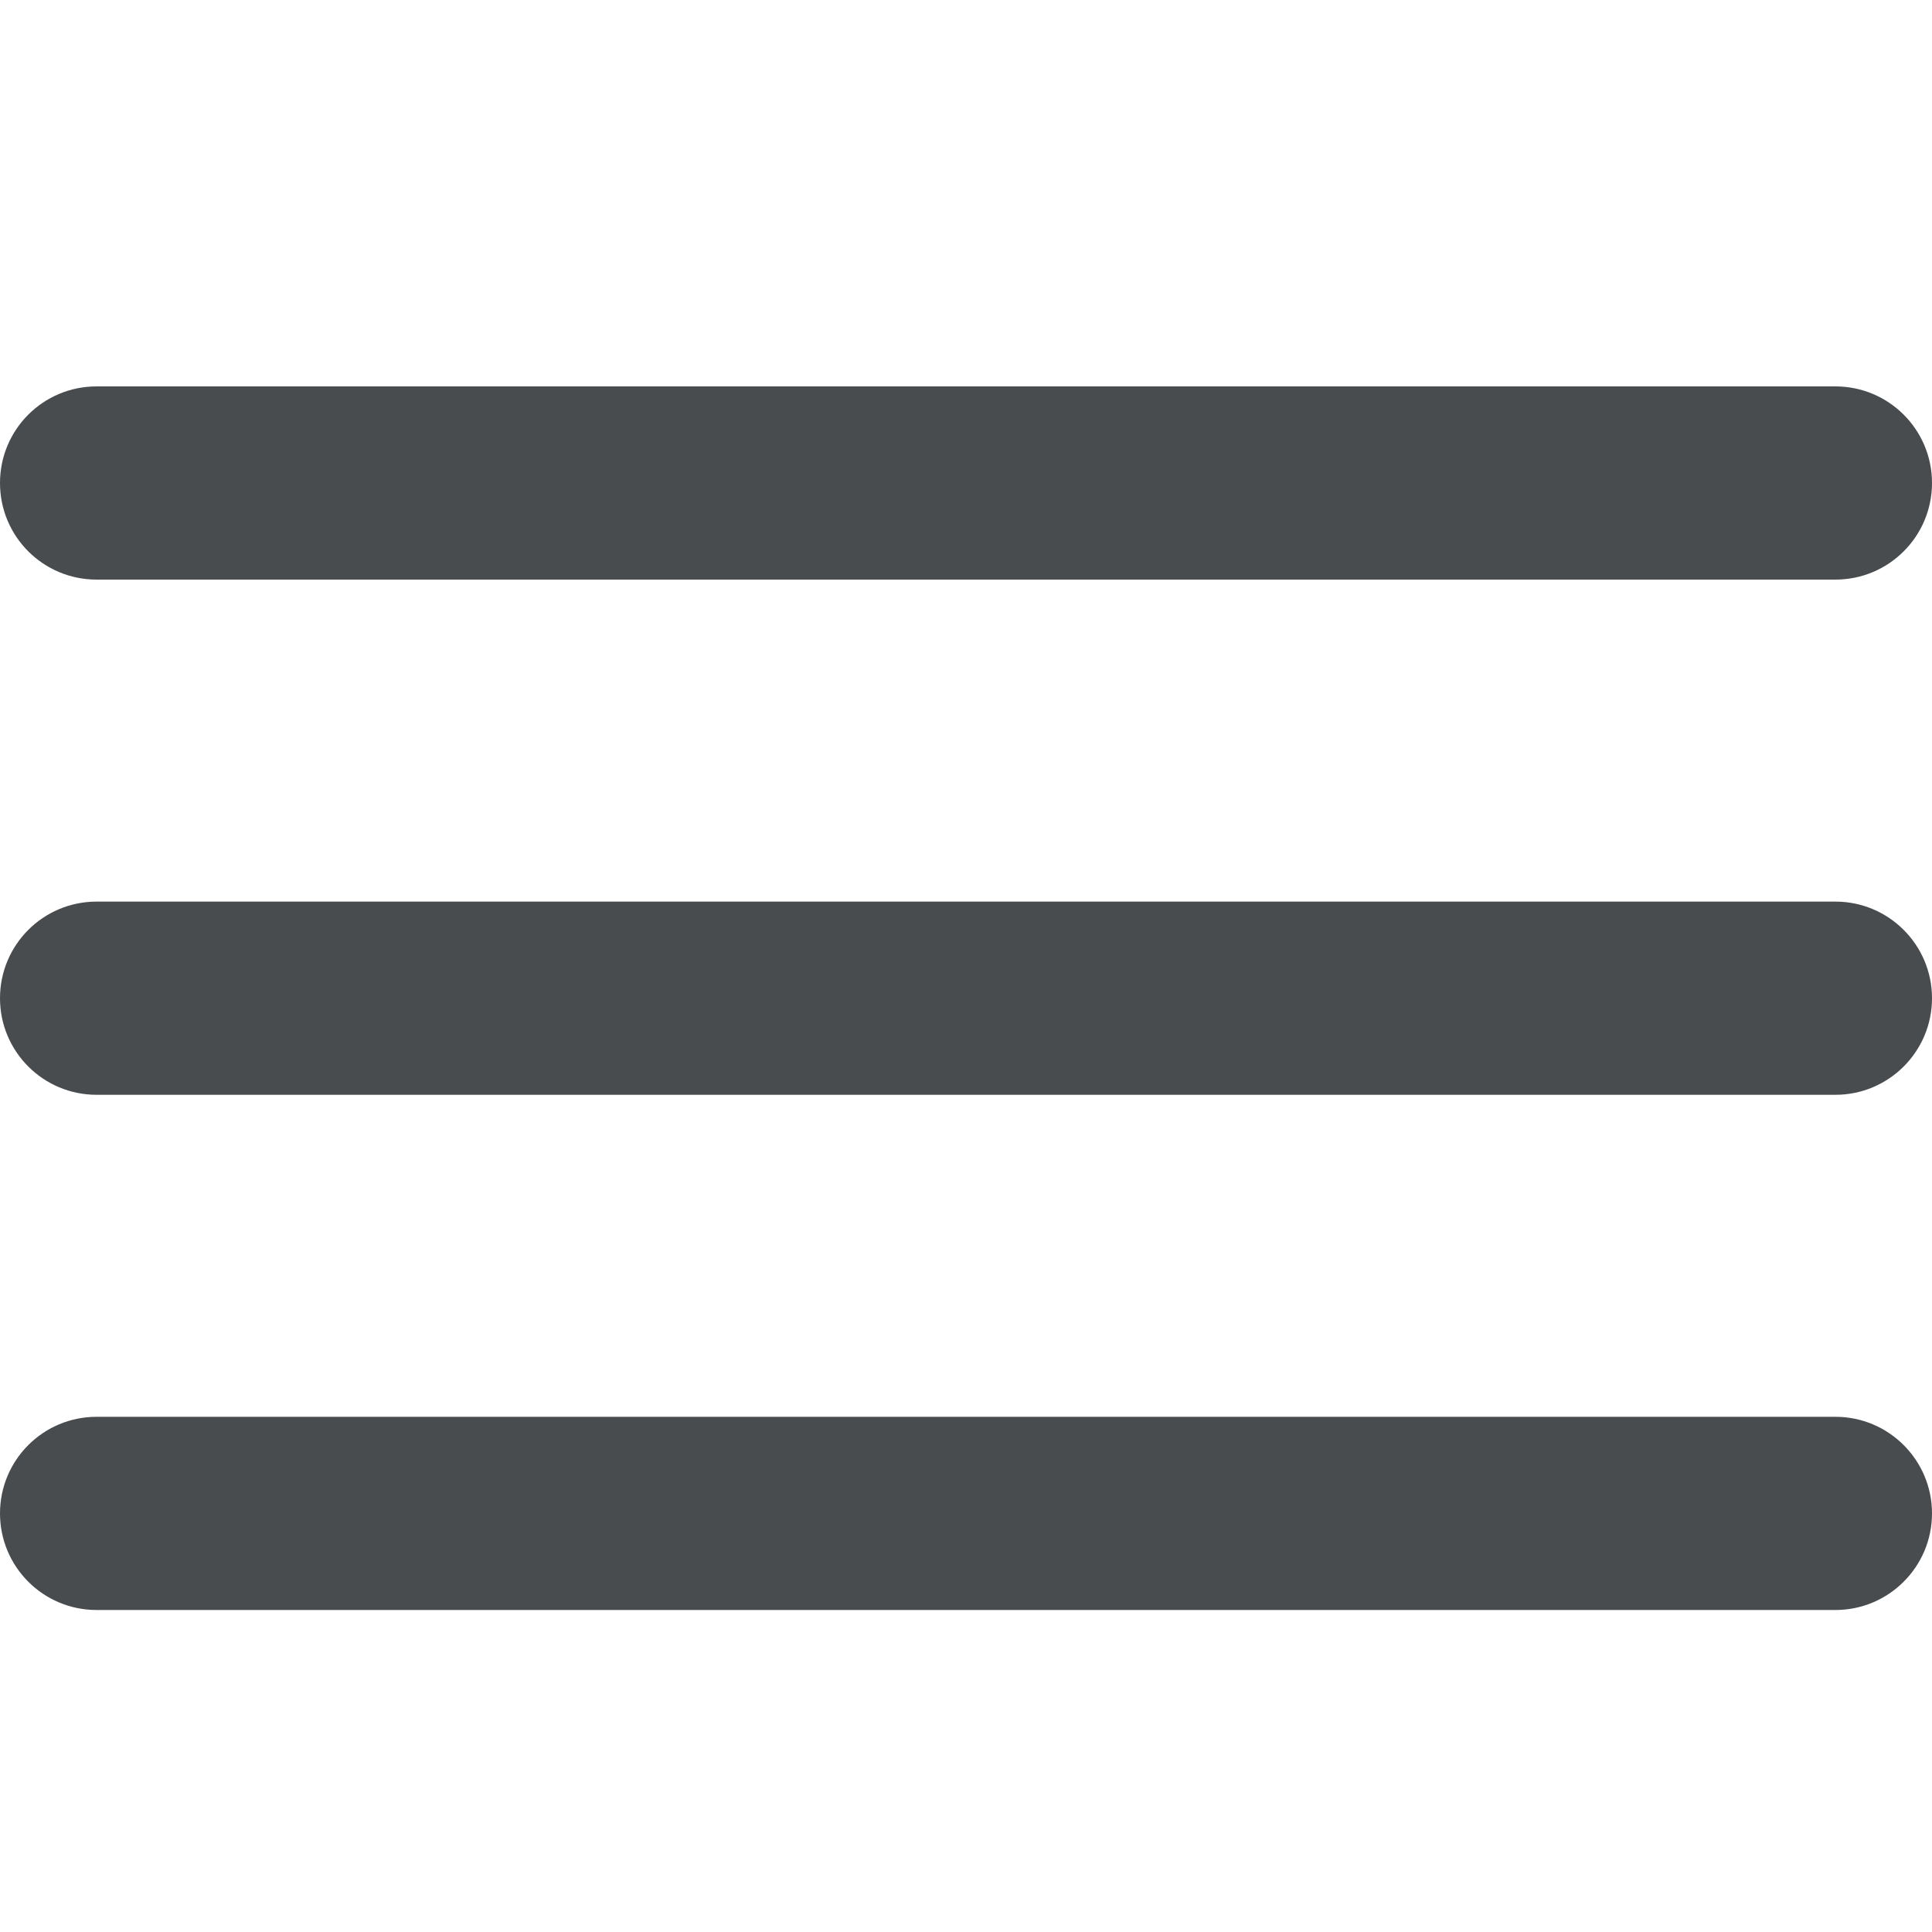 <svg width="30" height="30" xmlns="http://www.w3.org/2000/svg" viewBox="0 0 30 30">
  <path fill="#494c4e" d="M28.5 9h-27C.67 9 0 8.33 0 7.5S.67 6 1.5 6h27c.828 0 1.5.67 1.5 1.5S29.328 9 28.5 9zM28.5 17h-27C.67 17 0 16.328 0 15.5S.67 14 1.5 14h27c.828 0 1.5.672 1.5 1.5s-.672 1.5-1.5 1.5zM28.5 25h-27C.67 25 0 24.328 0 23.5S.67 22 1.5 22h27c.828 0 1.5.672 1.5 1.5s-.672 1.5-1.5 1.5z"/>
</svg>
